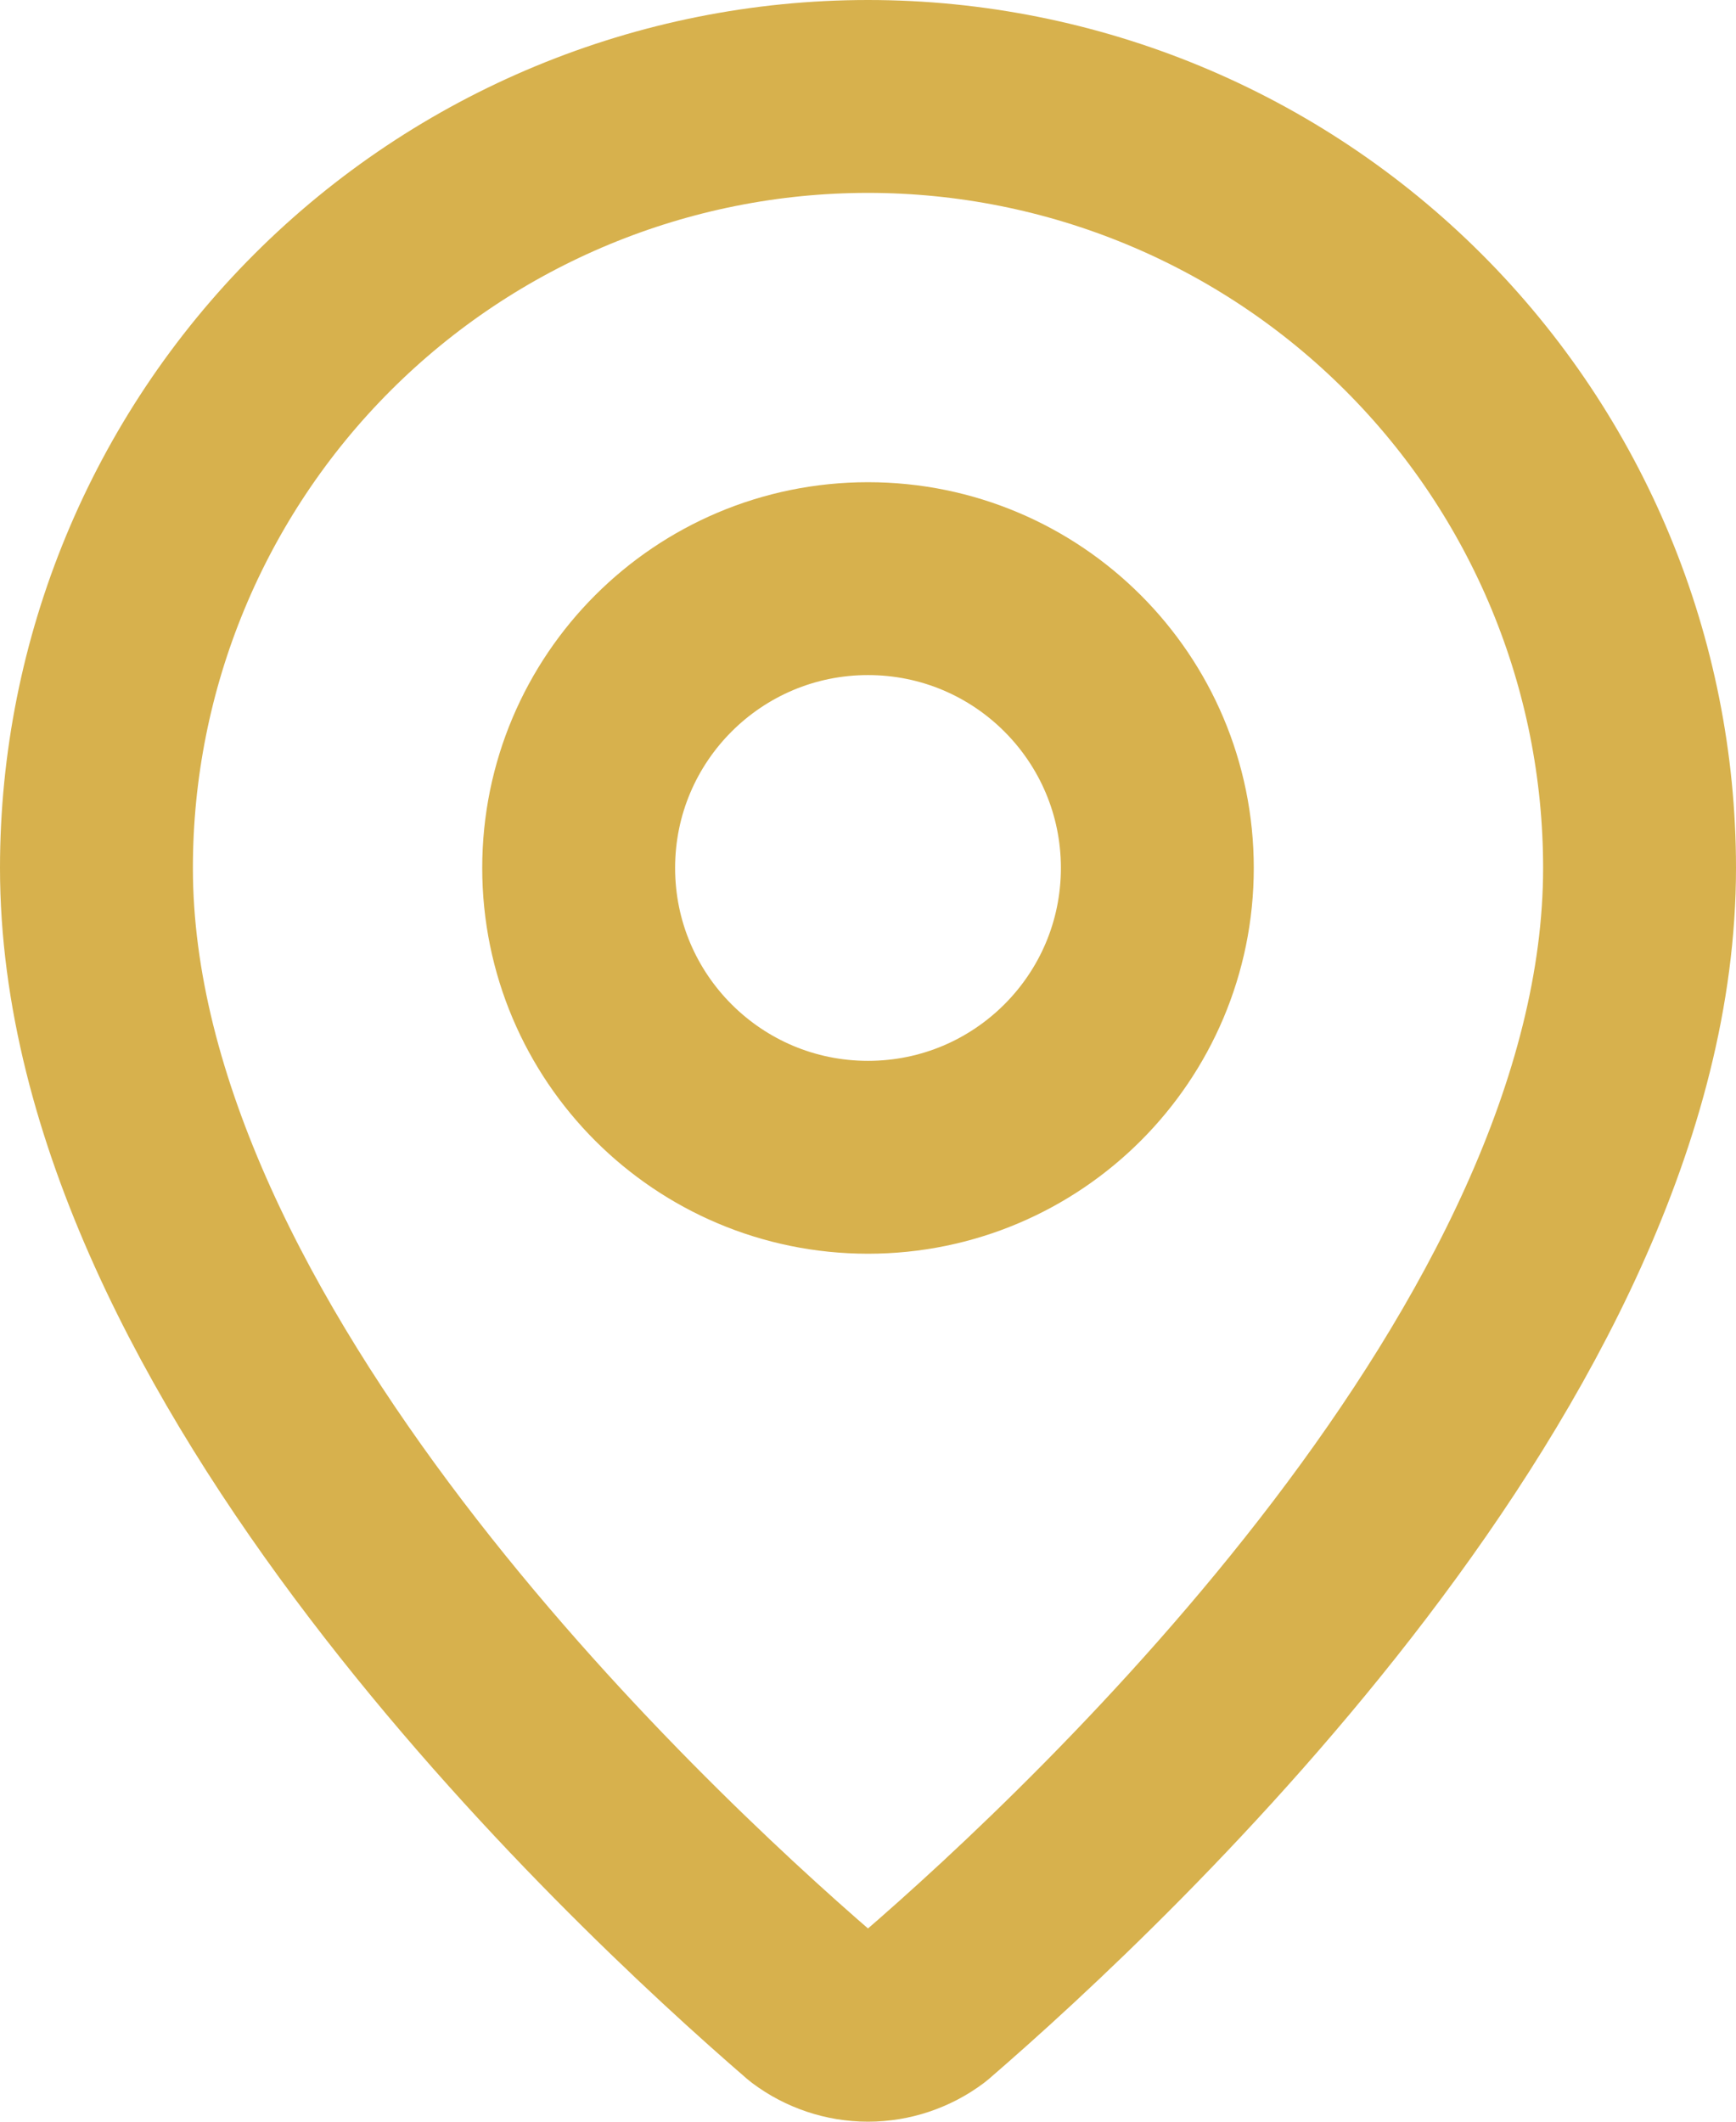 <svg width="18" height="22" viewBox="0 0 18 22" fill="none" xmlns="http://www.w3.org/2000/svg">
<path d="M17 9C17 13.993 11.461 19.193 9.601 20.799C9.428 20.929 9.217 21 9 21C8.783 21 8.572 20.929 8.399 20.799C6.539 19.193 1 13.993 1 9C1 6.878 1.843 4.843 3.343 3.343C4.843 1.843 6.878 1 9 1C11.122 1 13.157 1.843 14.657 3.343C16.157 4.843 17 6.878 17 9Z" stroke="#D7B14D" stroke-width="2" stroke-linecap="round" stroke-linejoin="round"/>
<path d="M9 12C10.657 12 12 10.657 12 9C12 7.343 10.657 6 9 6C7.343 6 6 7.343 6 9C6 10.657 7.343 12 9 12Z" stroke="#D7B14D" stroke-width="2" stroke-linecap="round" stroke-linejoin="round"/>
</svg>
